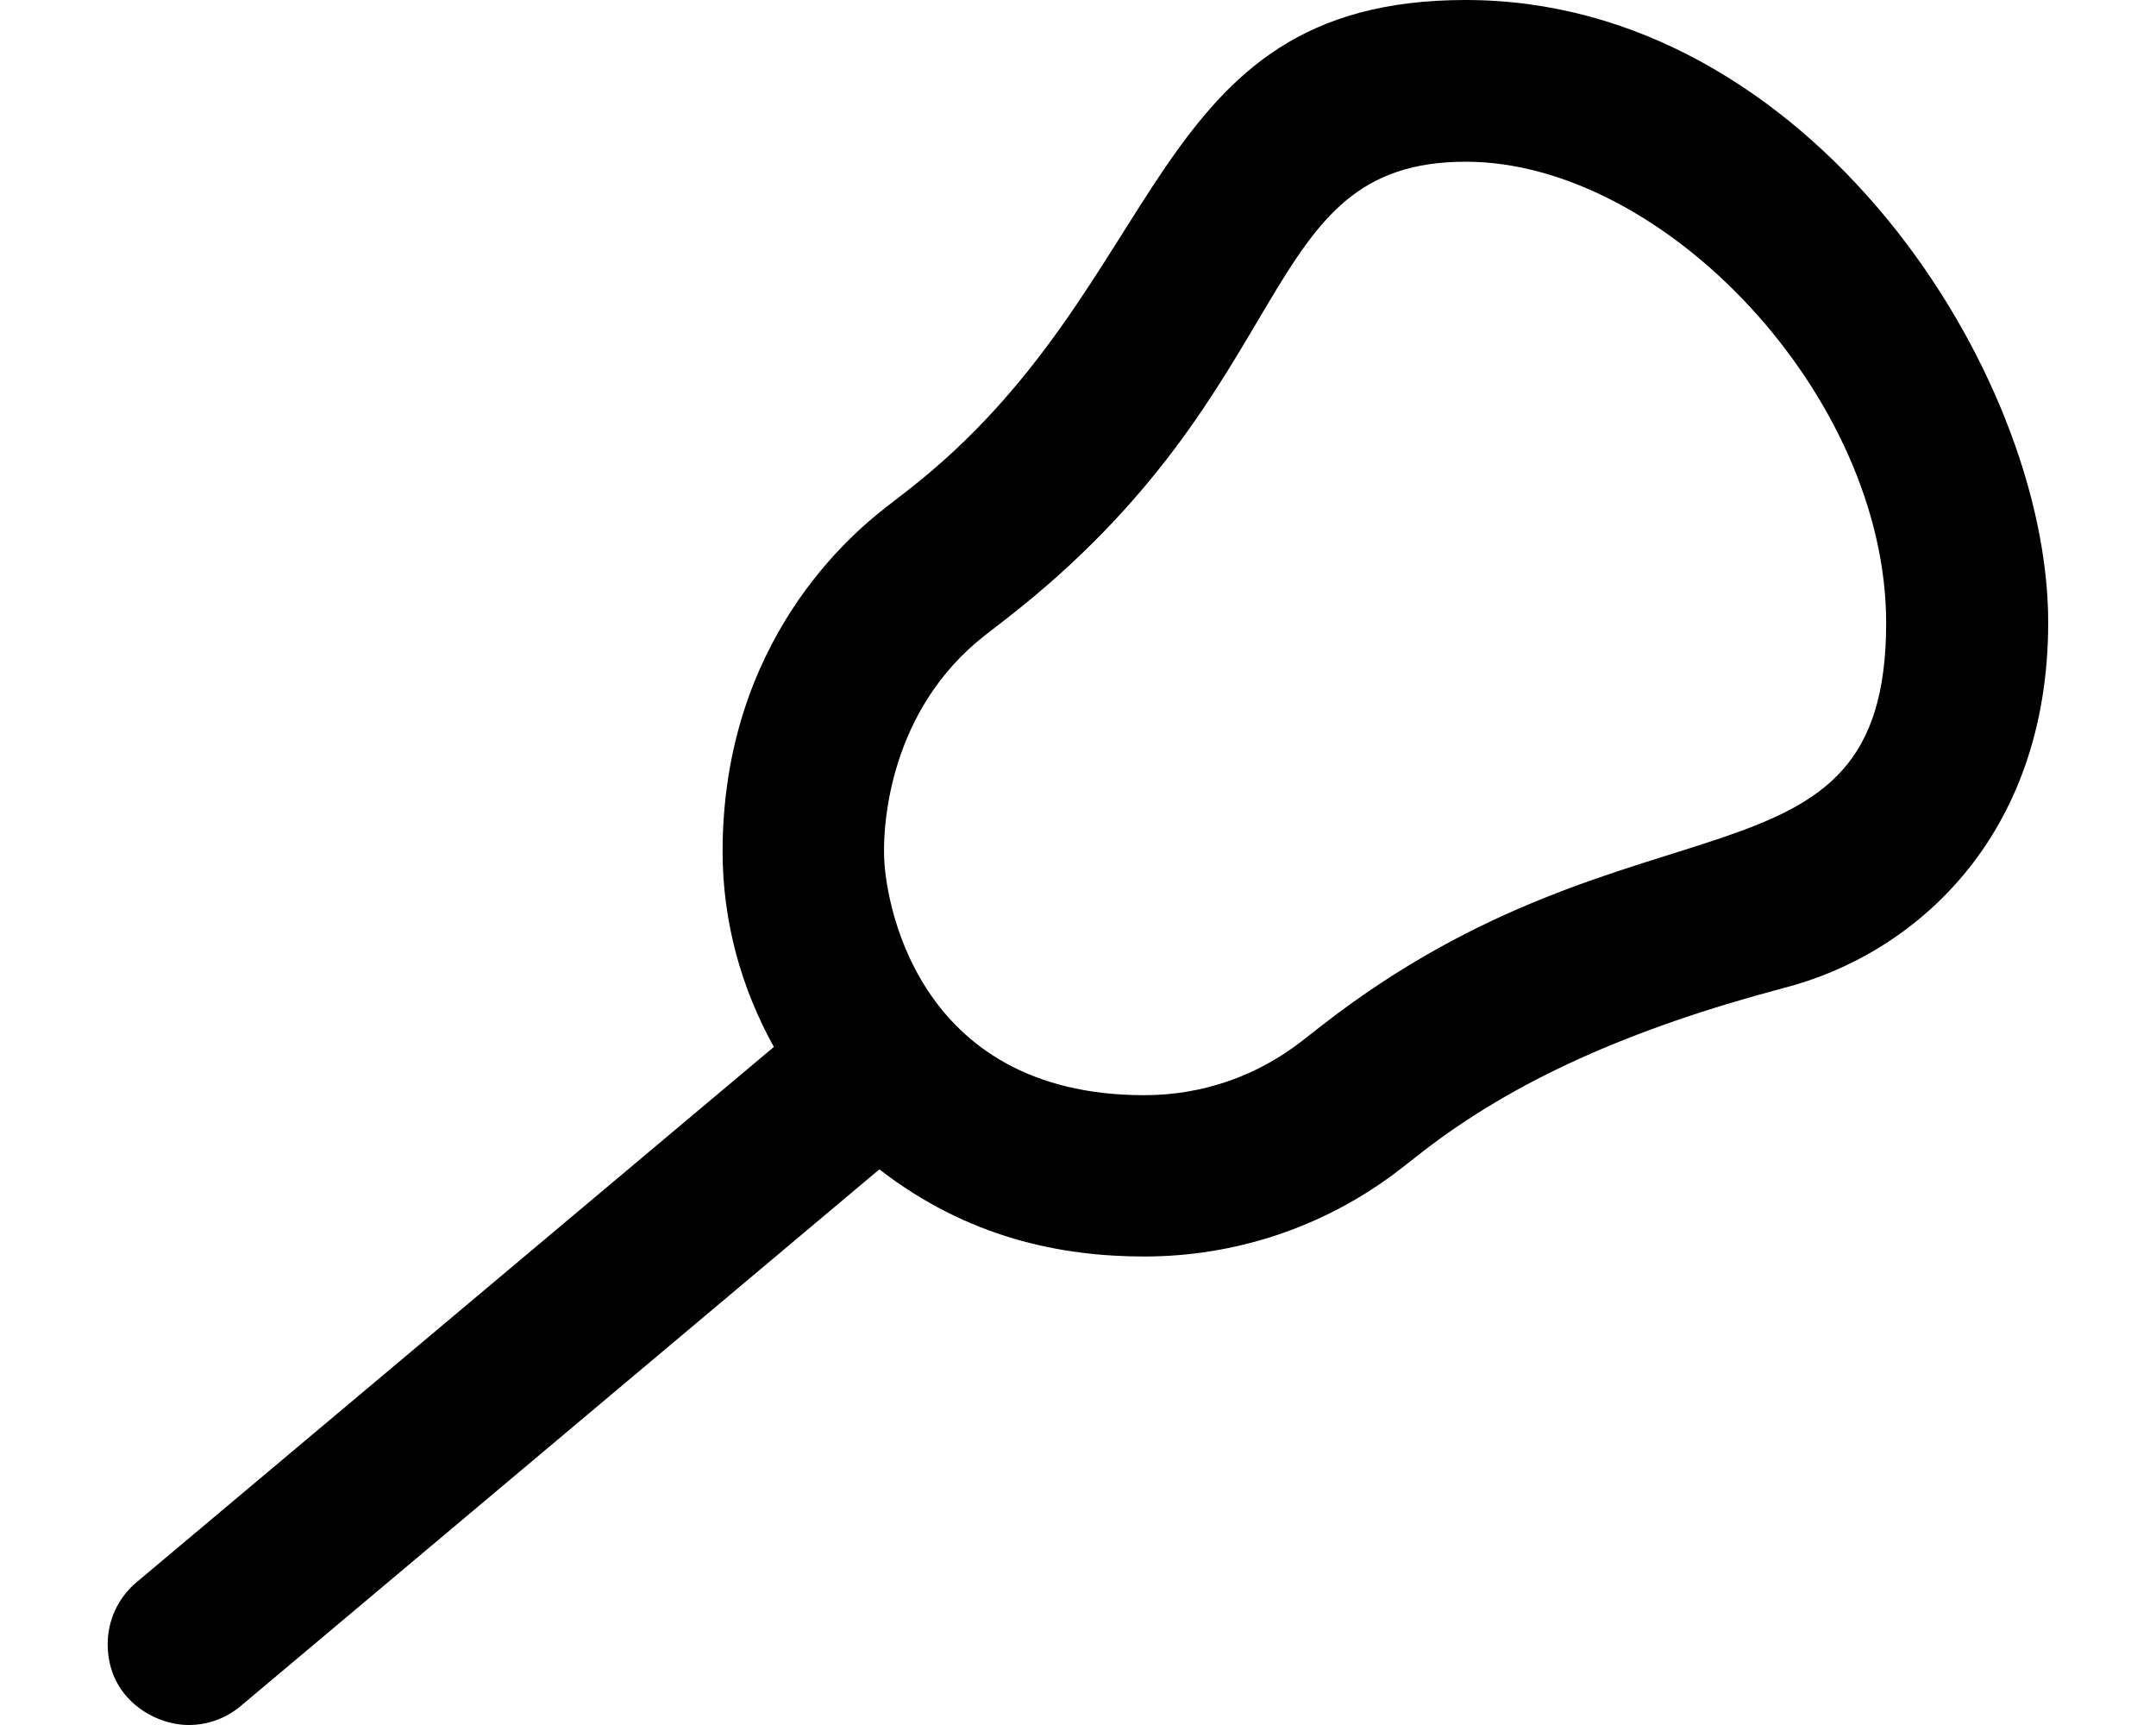 <svg xmlns="http://www.w3.org/2000/svg" viewBox="0 0 640 512"><!--! Font Awesome Pro 6.1.2 by @fontawesome - https://fontawesome.com License - https://fontawesome.com/license (Commercial License) Copyright 2022 Fonticons, Inc. --><path d="M608 184.7C608 110.5 537.1 0 435.1 0c-95.81 0-87.21 84.52-165.7 145.6L263.2 150.4C253.3 158.1 214.5 189.9 214.5 252.8c0 20.8 5.584 40.58 15.22 57.94l-189.2 158.9c-5.648 4.751-8.562 11.55-8.562 18.39C32 504.1 45.73 512 56.02 512c5.438 0 10.92-1.844 15.42-5.625l189.6-159.3c26.17 20.27 53.79 25.87 78.62 25.87c26.7 0 53.6-8.506 76.28-26.14l6.237-4.873c27.08-21.04 61.41-36.49 107.1-48.63C567.9 283.5 608 248.8 608 184.7zM559.9 184.9c0 83.54-73.57 46.45-167.3 119.3l-6.148 4.805c-13.51 10.51-29.69 16.06-46.8 16.06c-68.71 0-77.22-59.5-77.22-71.69c0-.138-.011-.553-.011-1.211c0-6.971 1.245-41.25 30.09-63.69l6.365-4.928C387.5 114.5 371.9 48 435.1 48C494.1 48 559.9 117.7 559.9 184.9z"/></svg>